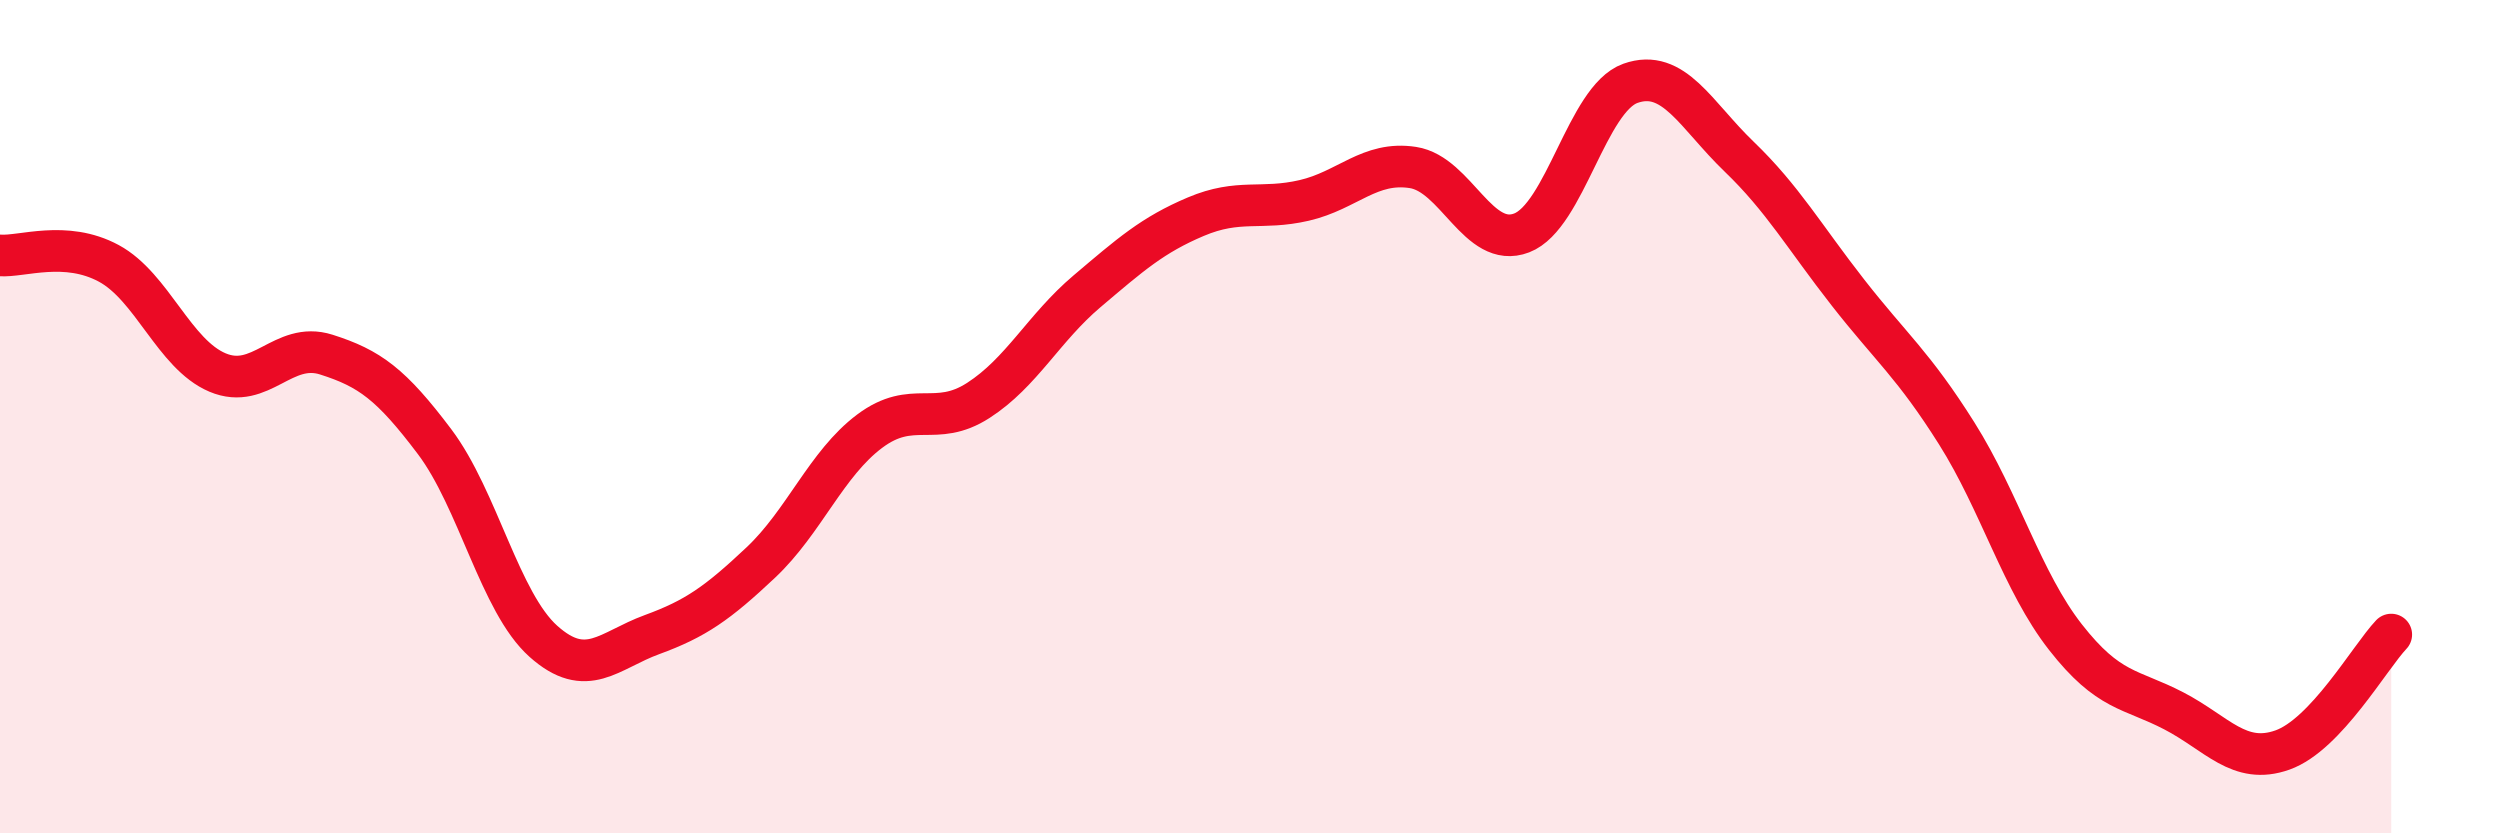 
    <svg width="60" height="20" viewBox="0 0 60 20" xmlns="http://www.w3.org/2000/svg">
      <path
        d="M 0,6.13 C 0.52,6.17 1.57,5.76 2.61,6.32 C 3.65,6.88 4.18,8.5 5.22,8.94 C 6.26,9.38 6.79,8.18 7.83,8.51 C 8.87,8.84 9.39,9.22 10.43,10.6 C 11.47,11.98 12,14.46 13.04,15.39 C 14.08,16.32 14.61,15.61 15.65,15.23 C 16.69,14.85 17.22,14.48 18.26,13.5 C 19.3,12.52 19.83,11.13 20.87,10.35 C 21.91,9.57 22.44,10.28 23.48,9.61 C 24.52,8.94 25.05,7.87 26.09,6.99 C 27.13,6.11 27.66,5.64 28.7,5.2 C 29.74,4.76 30.26,5.05 31.3,4.81 C 32.34,4.57 32.87,3.86 33.91,4.02 C 34.95,4.18 35.48,5.99 36.52,5.59 C 37.56,5.19 38.09,2.37 39.13,2 C 40.17,1.63 40.7,2.76 41.74,3.76 C 42.78,4.76 43.31,5.69 44.35,7.02 C 45.39,8.35 45.92,8.75 46.96,10.4 C 48,12.05 48.53,13.96 49.57,15.29 C 50.61,16.62 51.13,16.52 52.17,17.06 C 53.21,17.6 53.74,18.37 54.78,18 C 55.82,17.63 56.87,15.78 57.39,15.23L57.39 20L0 20Z"
        fill="#EB0A25"
        opacity="0.1"
        stroke-linecap="round"
        stroke-linejoin="round"
      />
      <path
        d="M 0,6.13 C 0.52,6.17 1.57,5.76 2.61,6.32 C 3.65,6.88 4.18,8.5 5.22,8.94 C 6.26,9.38 6.79,8.18 7.83,8.51 C 8.87,8.84 9.39,9.22 10.43,10.6 C 11.47,11.98 12,14.46 13.04,15.39 C 14.08,16.32 14.61,15.61 15.65,15.23 C 16.69,14.85 17.22,14.48 18.26,13.5 C 19.3,12.52 19.83,11.13 20.87,10.35 C 21.91,9.57 22.44,10.28 23.48,9.61 C 24.52,8.94 25.05,7.87 26.09,6.99 C 27.13,6.11 27.66,5.64 28.7,5.2 C 29.74,4.76 30.26,5.05 31.3,4.81 C 32.34,4.57 32.87,3.86 33.91,4.02 C 34.95,4.18 35.48,5.99 36.52,5.59 C 37.56,5.19 38.09,2.37 39.13,2 C 40.17,1.63 40.7,2.76 41.74,3.76 C 42.78,4.76 43.31,5.69 44.35,7.02 C 45.39,8.35 45.92,8.75 46.96,10.4 C 48,12.05 48.53,13.96 49.57,15.29 C 50.61,16.62 51.13,16.52 52.17,17.06 C 53.21,17.6 53.74,18.37 54.78,18 C 55.82,17.63 56.87,15.78 57.39,15.23"
        stroke="#EB0A25"
        stroke-width="1"
        fill="none"
        stroke-linecap="round"
        stroke-linejoin="round"
      />
    </svg>
  